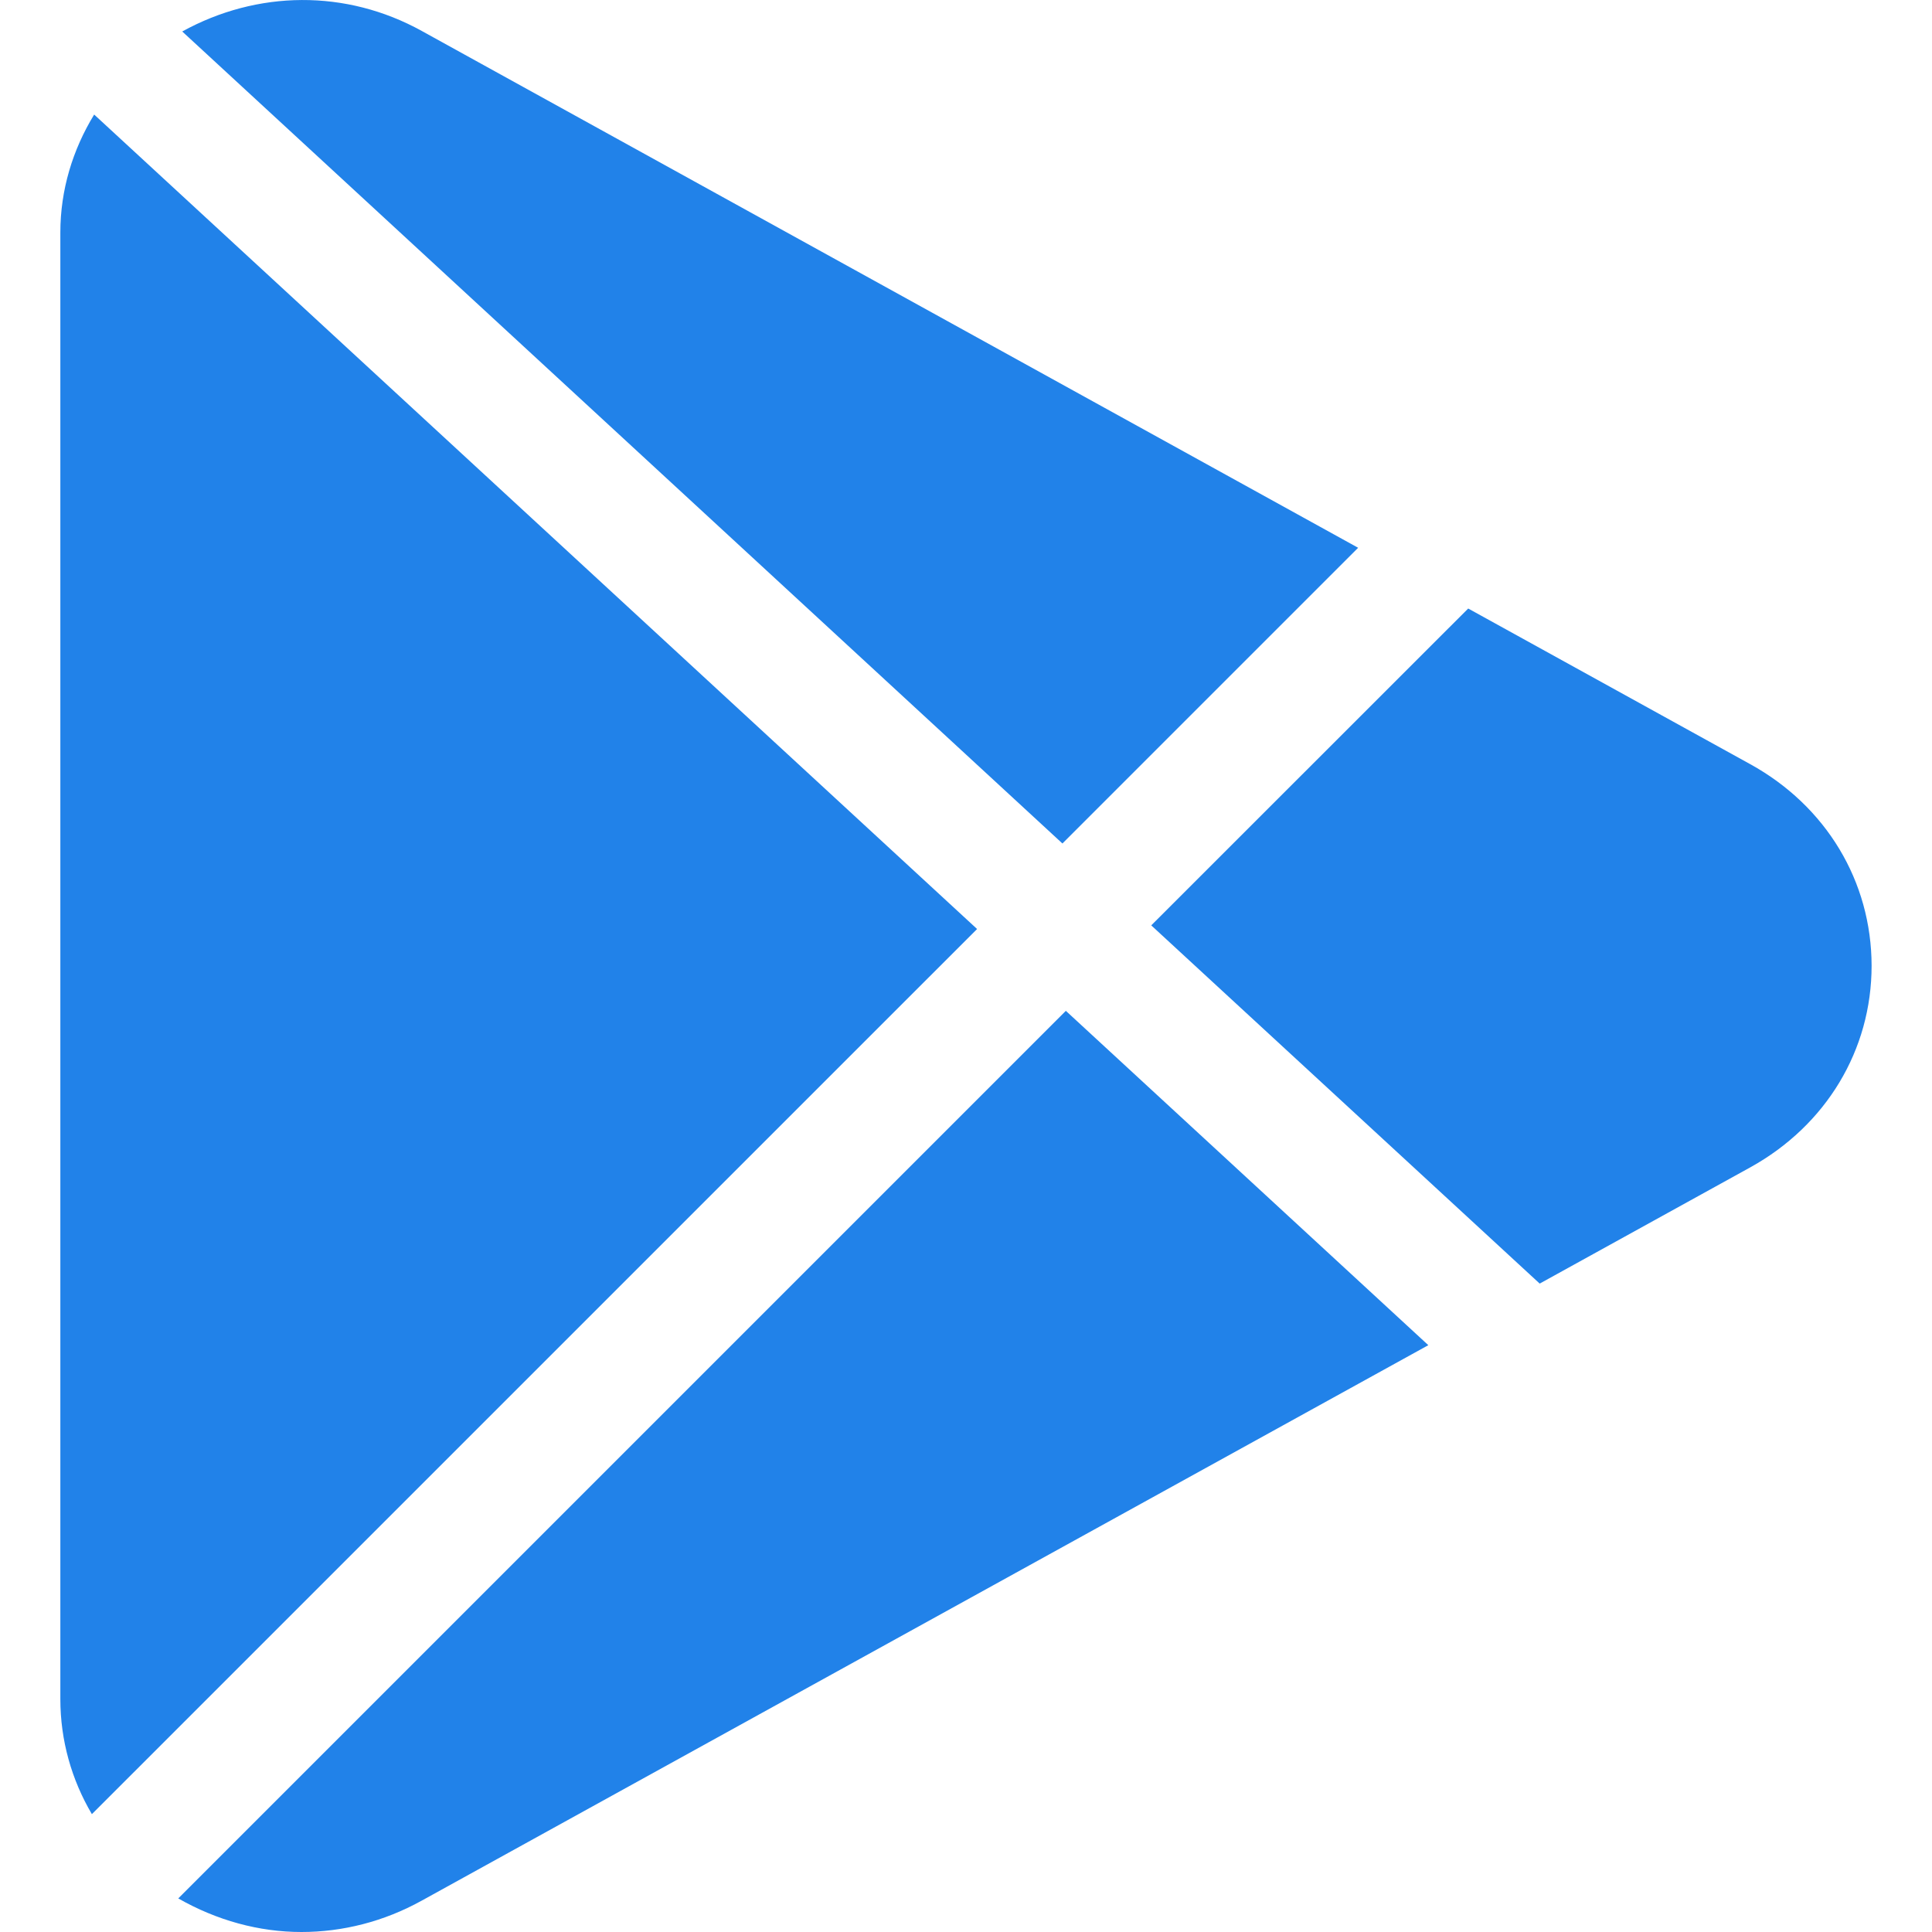 <svg width="34" height="34" viewBox="0 0 34 34" fill="none" xmlns="http://www.w3.org/2000/svg">
<path d="M7.421 0.544C6.09 -0.191 4.529 -0.174 3.207 0.554L18.697 14.844L23.901 9.64L7.421 0.544Z" fill="#2182E9"/>
<path d="M1.657 2.016C1.279 2.635 1.062 3.342 1.062 4.092V29.901C1.062 30.628 1.26 31.321 1.617 31.926L17.195 16.349L1.657 2.016Z" fill="#2182E9"/>
<path d="M30.801 13.448L25.838 10.709L20.26 16.285L27.096 22.589L30.803 20.543C32.138 19.804 32.937 18.478 32.937 16.995C32.935 15.511 32.138 14.185 30.801 13.448Z" fill="#2182E9"/>
<path d="M18.757 17.789L3.137 33.409C3.815 33.796 4.558 34 5.306 34C6.029 34 6.755 33.817 7.42 33.449L25.136 23.673L18.757 17.789Z" fill="#2182E9"/>
</svg>
